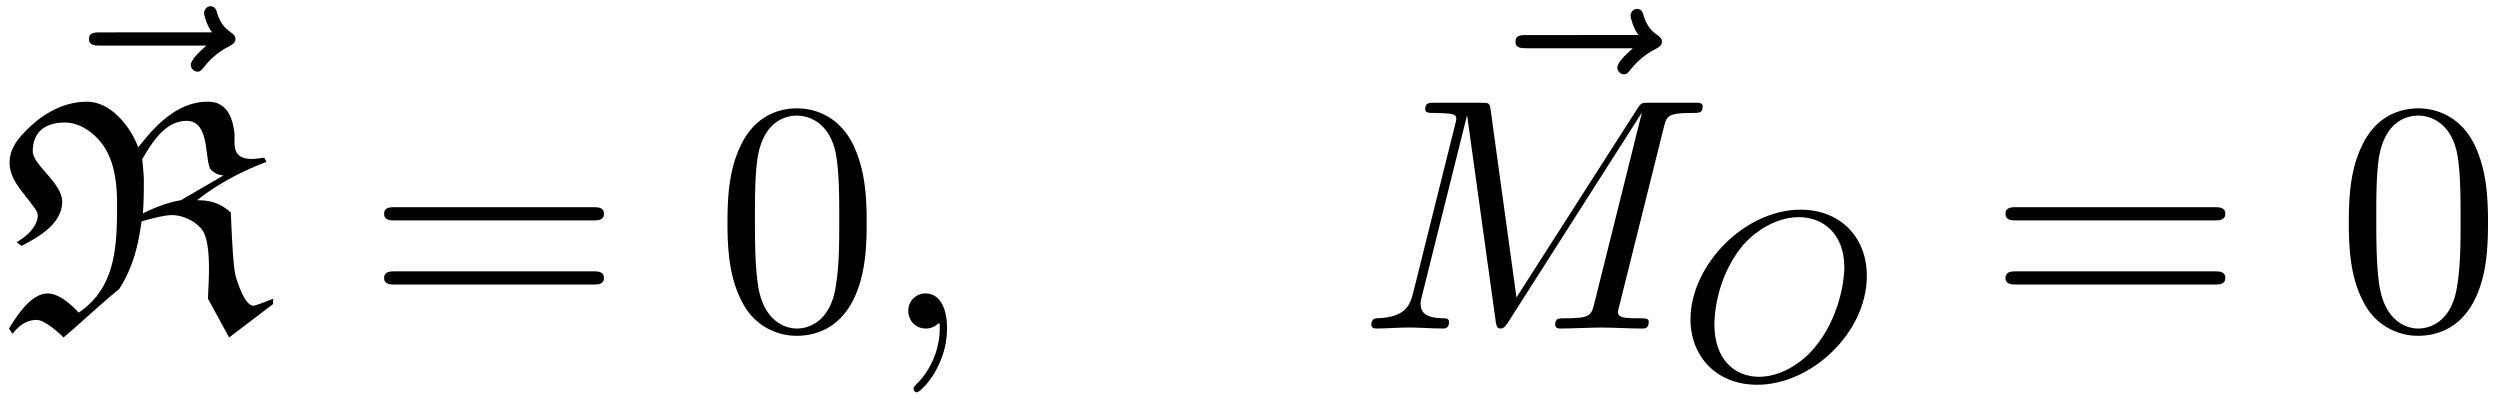 <svg xmlns="http://www.w3.org/2000/svg" xmlns:xlink="http://www.w3.org/1999/xlink" width="138" height="22" viewBox="1872.02 1483.015 82.491 13.151"><defs><path id="g3-48" d="M5.018-3.49c0-.874-.054-1.746-.436-2.554C4.08-7.09 3.185-7.265 2.727-7.265c-.654 0-1.45.283-1.898 1.298C.48-5.215.425-4.364.425-3.491c0 .818.044 1.8.491 2.63A2 2 0 0 0 2.716.24c.59 0 1.419-.23 1.899-1.265.349-.753.403-1.604.403-2.466M2.716 0c-.425 0-1.069-.273-1.265-1.32-.12-.655-.12-1.658-.12-2.302 0-.698 0-1.418.087-2.007.207-1.298 1.026-1.396 1.298-1.396.36 0 1.08.196 1.288 1.276.109.61.109 1.44.109 2.127 0 .818 0 1.56-.12 2.258C3.829-.327 3.207 0 2.716 0"/><path id="g3-61" d="M7.495-3.567c.163 0 .37 0 .37-.218s-.207-.219-.36-.219H.971c-.153 0-.36 0-.36.219s.207.218.37.218zm.01 2.116c.153 0 .36 0 .36-.218s-.207-.218-.37-.218H.982c-.164 0-.371 0-.371.218s.207.218.36.218z"/><path id="g2-59" d="M2.215-.01c0-.72-.273-1.146-.699-1.146a.56.56 0 0 0-.578.578c0 .294.218.578.578.578a.57.57 0 0 0 .382-.142c.033-.022.044-.033.055-.033s.022.011.022.164c0 .807-.382 1.462-.742 1.822-.12.12-.12.142-.12.174 0 .077.054.12.109.12.12 0 .993-.84.993-2.116"/><path id="g2-77" d="M10.102-6.61c.098-.394.12-.503.938-.503.25 0 .35 0 .35-.218 0-.12-.11-.12-.295-.12h-1.44c-.284 0-.295 0-.426.207L5.247-1.025 4.397-7.2c-.033-.25-.055-.25-.339-.25H2.564c-.208 0-.328 0-.328.206 0 .131.099.131.317.131.142 0 .338.011.469.022.174.022.24.055.24.175 0 .043-.011.076-.044.207L1.833-1.156c-.11.436-.295.785-1.178.818-.055 0-.197.01-.197.207 0 .098.066.131.153.131.349 0 .73-.033 1.09-.033.372 0 .764.033 1.124.033.055 0 .197 0 .197-.218 0-.12-.12-.12-.197-.12-.621-.011-.741-.23-.741-.48 0-.077.01-.131.043-.251l1.484-5.946h.01L4.56-.25c.022.131.033.251.164.251.12 0 .185-.12.24-.196L9.37-7.102h.01L7.822-.85c-.108.426-.13.513-.992.513-.185 0-.305 0-.305.207 0 .131.13.131.163.131.306 0 1.048-.033 1.353-.033.447 0 .916.033 1.364.033.065 0 .207 0 .207-.218 0-.12-.098-.12-.306-.12-.403 0-.709 0-.709-.197 0-.043 0-.065.055-.261z"/><path id="g2-126" d="M5.858-6.49c-.153.14-.513.446-.513.643 0 .109.11.218.219.218.098 0 .152-.076.207-.142.13-.164.382-.469.862-.709.076-.044.185-.098.185-.23 0-.108-.076-.163-.153-.217-.24-.164-.36-.36-.447-.622-.022-.098-.065-.24-.218-.24s-.218.142-.218.229c0 .055.087.404.262.633H2.367c-.185 0-.382 0-.382.218s.197.218.382.218z"/><path id="g1-79" d="M6.225-3.427c0-1.307-.909-2.184-2.184-2.184C2.184-5.611.406-3.77.406-1.993c0 1.228.861 2.16 2.2 2.16 1.786 0 3.619-1.713 3.619-3.594M2.67-.096c-.813 0-1.474-.581-1.474-1.721 0-.128 0-1.459.916-2.59.295-.36 1.012-.957 1.873-.957.797 0 1.498.55 1.498 1.658 0 .438-.167 1.682-.988 2.654-.462.55-1.148.956-1.825.956"/><path id="g0-82" d="M4.713-3.796c.032-.371.032-.764.032-1.124 0-.142-.043-.61-.054-.665.393-.677.807-1.266 1.473-1.266.796 0 .567 1.386.807 1.626a.65.65 0 0 0 .404.174l-1.408.818c-.49.077-1.025.317-1.254.437M4.56-5.978c-.262-.71-.916-1.506-1.69-1.506-1.015 0-1.735.677-1.997.939-.306.305-.557.632-.557 1.069 0 .578.448.97.786 1.45.065.088.142.186.142.295 0 .35-.36.698-.699.884l.164.12c.644-.328 1.342-.764 1.342-1.462 0-.611-.971-1.211-.971-1.658 0-.666.447-.95 1.058-.95.513 0 1.004.36 1.287.786.426.633.437 1.495.437 2.007 0 1.43-.098 2.684-1.266 3.48-.261-.283-.654-.632-1.025-.632C1.015-1.156.556-.415.295 0l.12.175c.196-.262.458-.459.796-.459.229 0 .644.339.884.579.6-.502 1.221-1.102 1.832-1.593.437-.666.633-1.407.742-2.237.295-.087.753-.207 1.004-.207.316 0 .676.153.905.382.131.13.317.338.317 1.407 0 .317-.022.633-.033.971L7.56.295 9.01-.807v-.175c-.217.087-.588.23-.643.23-.262 0-.469-.59-.578-.928-.098-.295-.142-1.43-.174-2.15-.284-.24-.557-.403-1.113-.403.742-.589 1.593-1.003 2.29-1.265l-.076-.142a2.5 2.5 0 0 1-.414.044c-.71 0-.535-.568-.567-.851-.066-.557-.273-1.037-.873-1.037-.971 0-1.68.72-2.258 1.451z"/></defs><g id="page1"><use xlink:href="#g2-126" x="1872.97" y="1491.01"/><use xlink:href="#g0-82" x="1872.02" y="1493.855"/><use xlink:href="#g3-61" x="1884.083" y="1493.855"/><use xlink:href="#g3-48" x="1895.599" y="1493.855"/><use xlink:href="#g2-59" x="1901.053" y="1493.855"/><use xlink:href="#g2-126" x="1920.04" y="1491.098"/><use xlink:href="#g2-77" x="1916.811" y="1493.855"/><use xlink:href="#g1-79" x="1927.394" y="1495.544"/><use xlink:href="#g3-61" x="1937.583" y="1493.855"/><use xlink:href="#g3-48" x="1949.098" y="1493.855"/></g><script type="text/ecmascript">if(window.parent.postMessage)window.parent.postMessage(&quot;2.89921|103.5|16.5|&quot;+window.location,&quot;*&quot;);</script></svg>